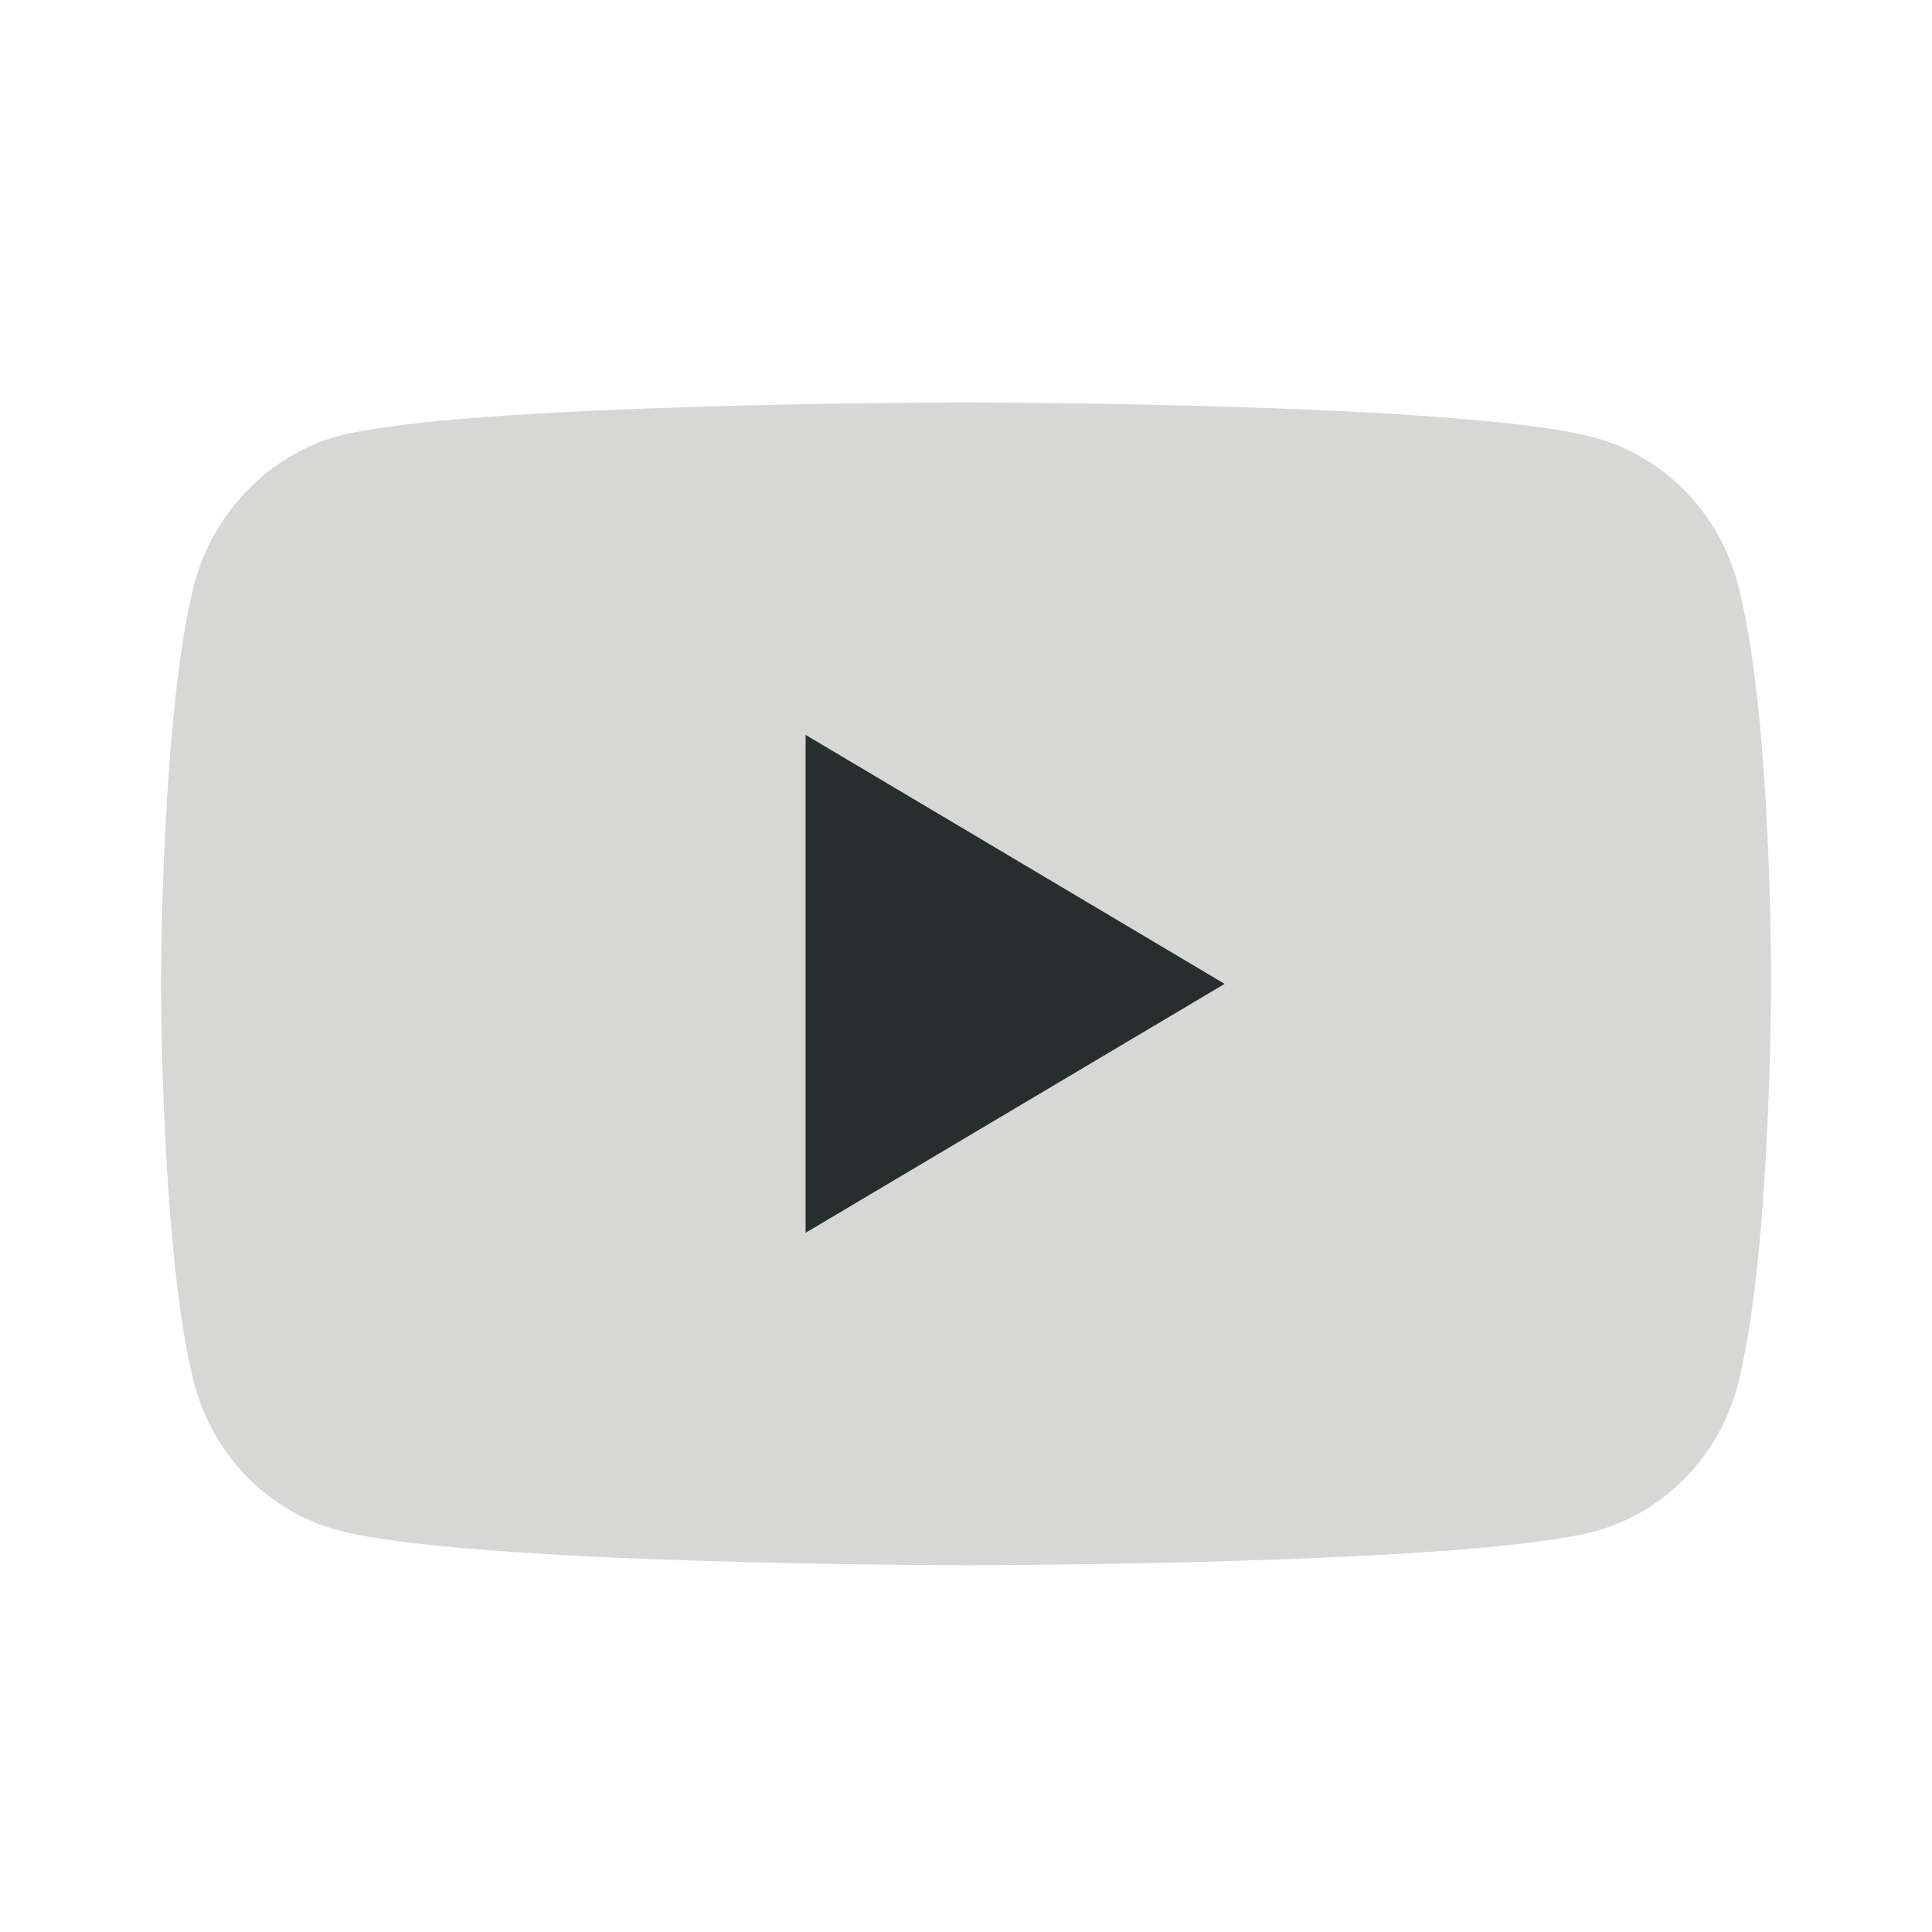 <svg width="32" height="32" viewBox="0 0 32 32" fill="none" xmlns="http://www.w3.org/2000/svg"><g clip-path="url(#clip0_25_329)"><g clip-path="url(#clip1_25_329)"><path d="M28.785 9.68C28.477 8.501 27.576 7.572 26.434 7.255C24.347 6.666 16 6.666 16 6.666C16 6.666 7.653 6.666 5.567 7.232C4.446 7.55 3.524 8.501 3.216 9.68C2.667 11.832 2.667 16.296 2.667 16.296C2.667 16.296 2.667 20.782 3.216 22.912C3.524 24.09 4.424 25.019 5.567 25.336C7.675 25.925 16 25.925 16 25.925C16 25.925 24.347 25.925 26.434 25.359C27.576 25.041 28.477 24.113 28.785 22.934C29.334 20.782 29.334 16.318 29.334 16.318C29.334 16.318 29.356 11.832 28.785 9.68Z" fill="#D7D7D6"/><path d="M13.343 20.419L20.284 16.296L13.343 12.172V20.419Z" fill="#272E2E"/></g></g><defs><clipPath id="clip0_25_329"><rect width="32" height="32" fill="white"/></clipPath><clipPath id="clip1_25_329"><rect width="32" height="32" fill="white"/></clipPath></defs></svg>